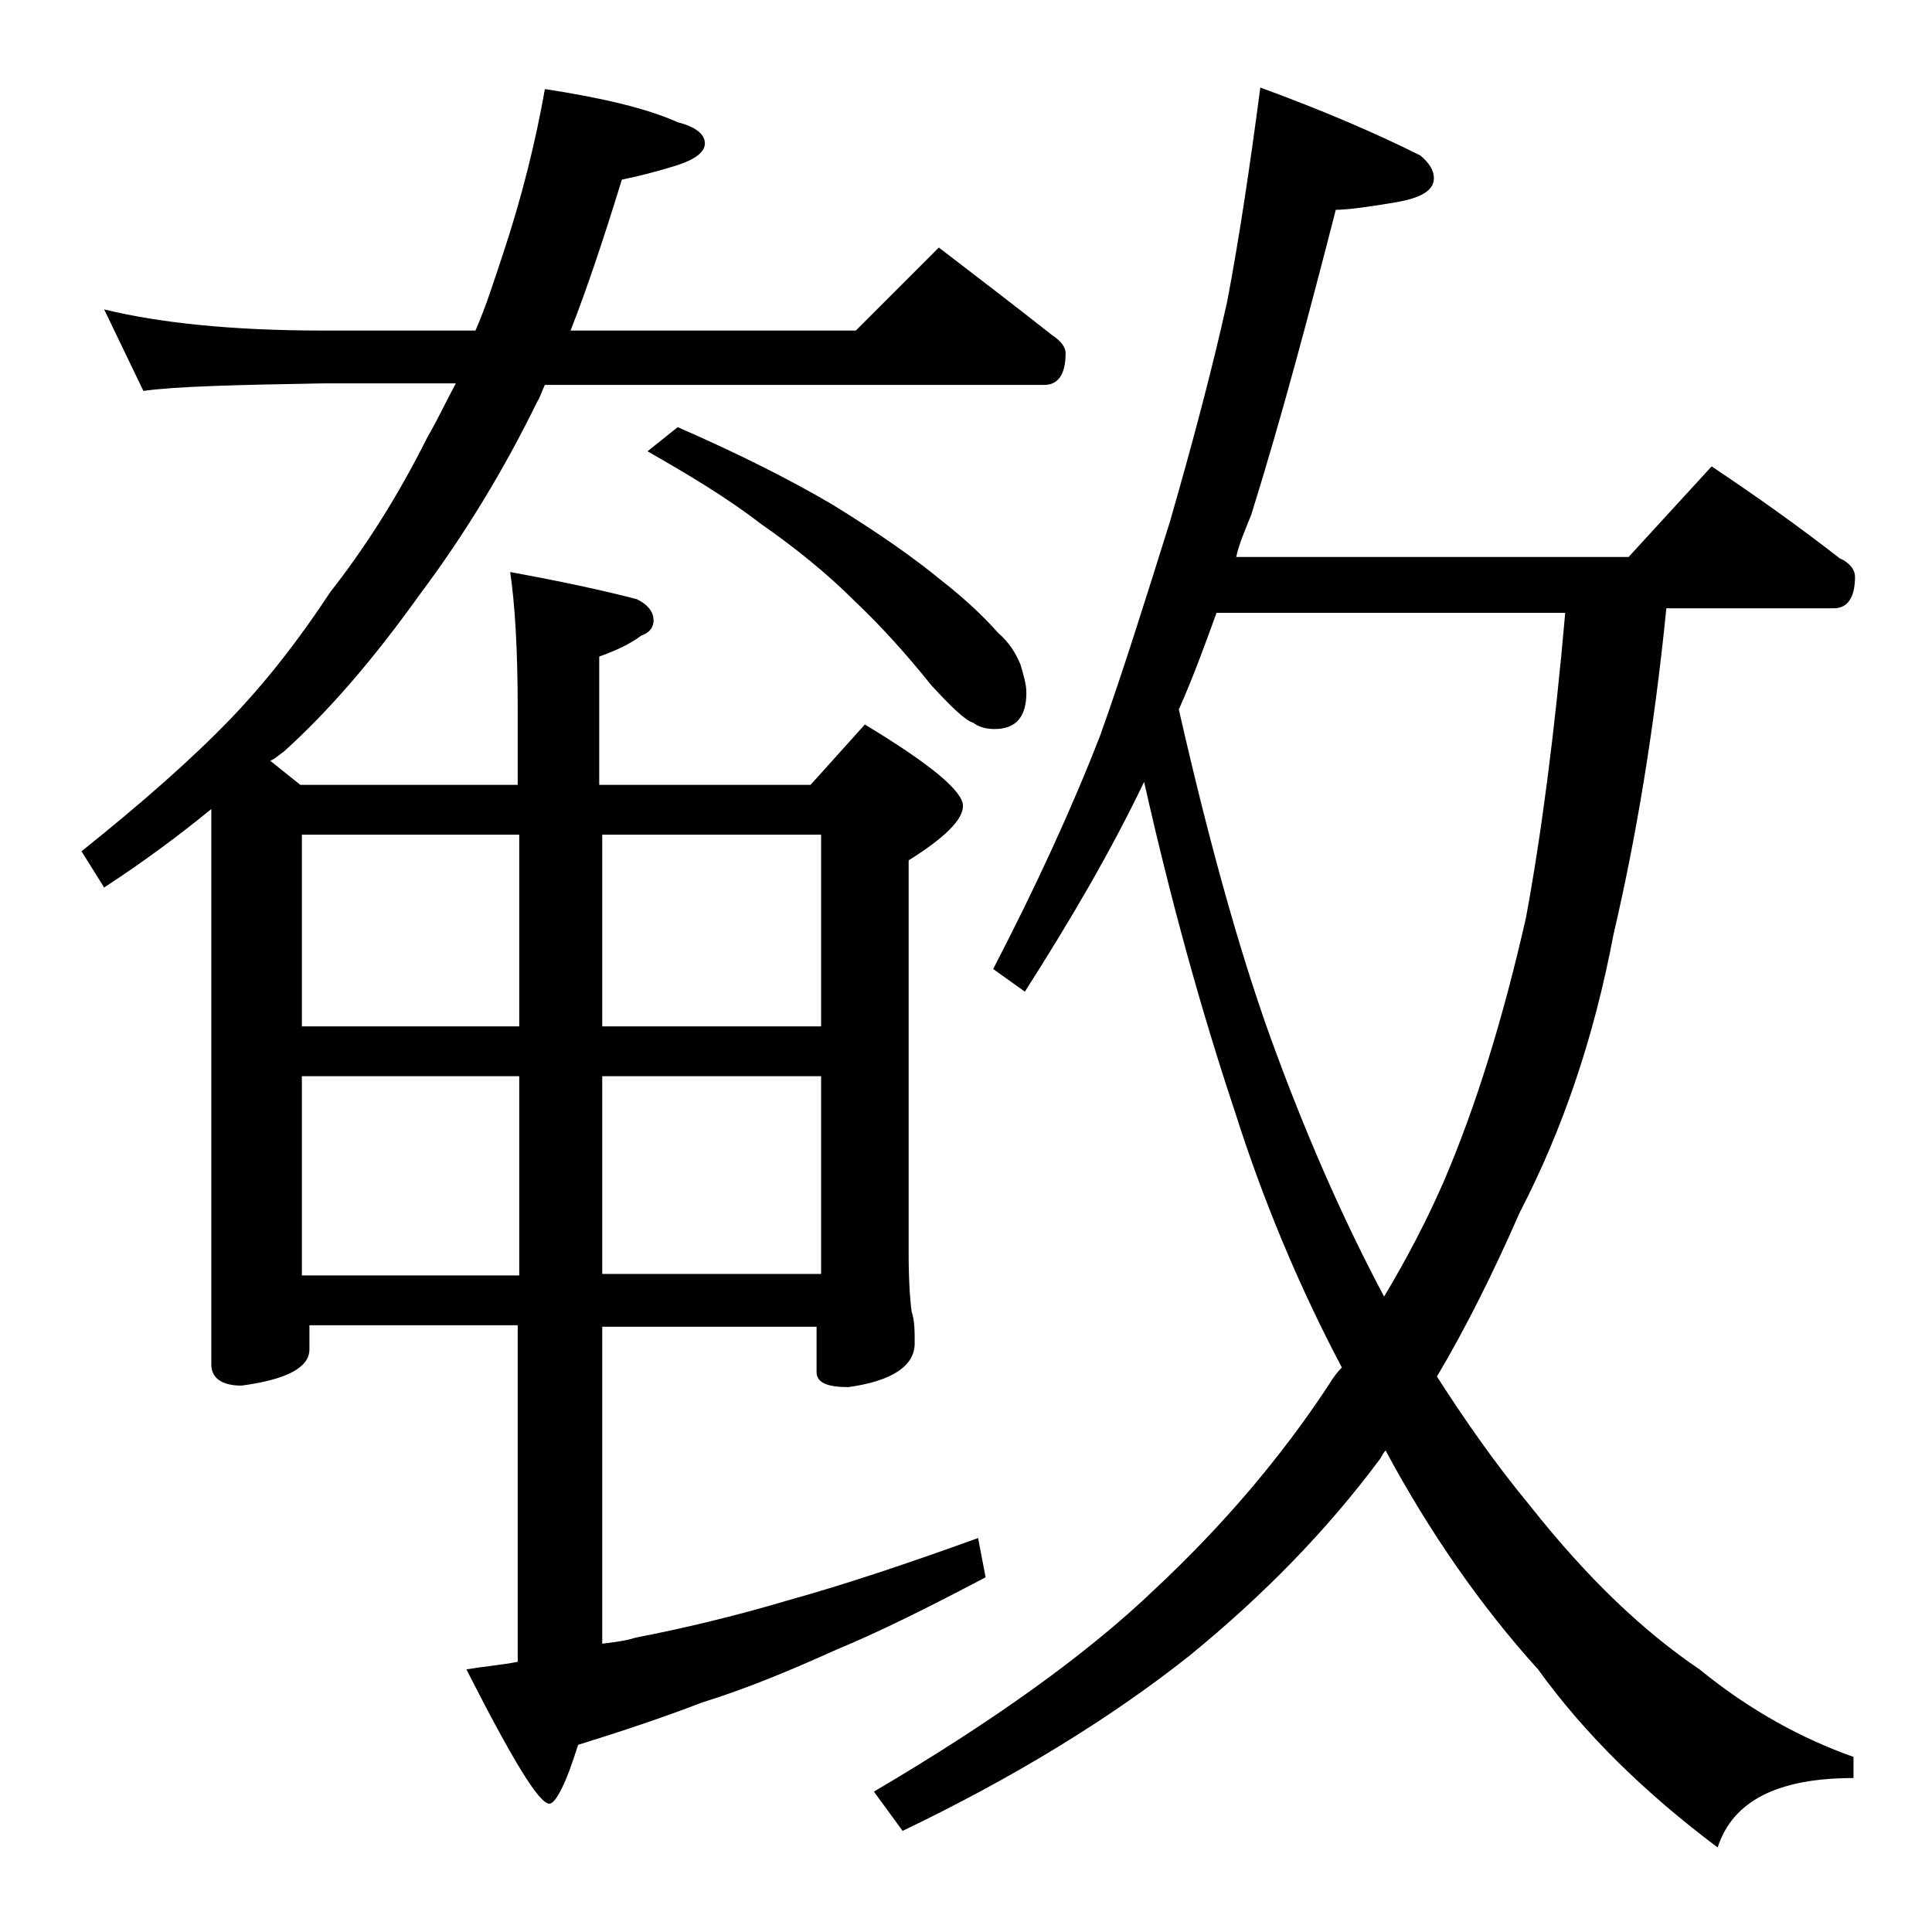 <?xml version="1.0" encoding="utf-8"?>
<!-- Generator: Adobe Illustrator 18.0.0, SVG Export Plug-In . SVG Version: 6.00 Build 0)  -->
<!DOCTYPE svg PUBLIC "-//W3C//DTD SVG 1.1//EN" "http://www.w3.org/Graphics/SVG/1.1/DTD/svg11.dtd">
<svg version="1.1" id="Layer_1" xmlns="http://www.w3.org/2000/svg" xmlns:xlink="http://www.w3.org/1999/xlink" x="0px" y="0px"
	 viewBox="0 0 128 128" enable-background="new 0 0 128 128" xml:space="preserve">
<path d="M6.9,20.5c3.7,0.9,8.5,1.4,14.5,1.4h10.1c0.7-1.6,1.2-3.2,1.8-5c1.3-3.9,2.2-7.6,2.8-11c3.9,0.6,6.8,1.3,8.8,2.2
	c1.2,0.3,1.8,0.8,1.8,1.4c0,0.6-0.7,1.1-2,1.5c-1.3,0.4-2.5,0.7-3.5,0.9c-1.2,3.9-2.3,7.2-3.4,10h18.9l5.5-5.5
	c2.6,2,5.1,3.9,7.5,5.8c0.6,0.4,0.9,0.8,0.9,1.2c0,1.4-0.5,2.1-1.4,2.1H36.1c-0.2,0.4-0.3,0.8-0.5,1.1c-2.2,4.5-4.8,8.8-7.8,12.8
	c-3,4.2-6,7.7-9,10.4c-0.3,0.2-0.6,0.5-0.9,0.6l2,1.6h14.4v-5c0-4.1-0.2-7.1-0.5-9.1c3.3,0.6,6.1,1.2,8.4,1.8
	c0.8,0.4,1.1,0.9,1.1,1.4c0,0.4-0.2,0.8-0.8,1c-0.8,0.6-1.7,1-2.8,1.4V52h14l3.6-4c4.3,2.6,6.5,4.4,6.5,5.4c0,0.9-1.2,2.1-3.6,3.6
	v26c0,1.9,0.1,3.2,0.2,3.9c0.2,0.6,0.2,1.3,0.2,2.1c0,1.5-1.5,2.5-4.4,2.9c-1.4,0-2.1-0.3-2.1-1v-3H39.9v21c0.8-0.1,1.6-0.2,2.2-0.4
	c3.1-0.6,6.5-1.4,10.2-2.5c3.6-1,7.8-2.4,12.5-4.1l0.5,2.6c-3.8,2-7,3.6-9.9,4.8c-3.1,1.4-6,2.6-8.9,3.5c-2.6,1-5.3,1.9-8.2,2.8
	c-0.8,2.6-1.5,3.9-1.9,3.9c-0.7,0-2.5-3-5.5-8.9c1.2-0.2,2.4-0.3,3.4-0.5V87.8H20.5v1.6c0,1.2-1.5,2-4.5,2.4c-1.3,0-2-0.5-2-1.4
	V53.6c-2.2,1.8-4.5,3.5-7.1,5.2l-1.5-2.4c4-3.2,7.3-6.1,9.9-8.8c2.3-2.4,4.5-5.2,6.6-8.4c2.2-2.8,4.4-6.2,6.4-10.2
	c0.7-1.2,1.3-2.5,1.9-3.6h-8.8c-5.8,0.1-9.8,0.2-11.9,0.5L6.9,20.5z M20,68h14.4V55.3H20V68z M20,84.5h14.4V71.3H20V84.5z
	 M39.9,55.3V68h14.5V55.3H39.9z M39.9,71.3v13.1h14.5V71.3H39.9z M44.9,28.3c3.9,1.7,7.3,3.4,10.2,5.1c3.1,1.9,5.5,3.6,7.2,5
	c1.8,1.4,3,2.6,3.8,3.5c0.8,0.7,1.2,1.4,1.5,2.1c0.2,0.7,0.4,1.3,0.4,1.9c0,1.6-0.7,2.4-2.1,2.4c-0.5,0-1-0.1-1.4-0.4
	c-0.6-0.2-1.5-1.1-2.8-2.5c-1.6-2-3.3-3.9-5.1-5.6c-1.8-1.8-3.9-3.5-6.2-5.1c-2.2-1.7-4.7-3.2-7.5-4.8L44.9,28.3z M83.5,5.8
	c4.1,1.5,7.6,3,10.6,4.5c0.6,0.5,0.9,1,0.9,1.5c0,0.8-0.8,1.3-2.5,1.6c-1.8,0.3-3.2,0.5-4,0.5c-1.8,7-3.6,13.8-5.6,20.2
	c-0.4,1-0.8,1.9-1,2.8h26l5.5-6c3,2,5.8,4,8.5,6.1c0.7,0.3,1,0.8,1,1.2c0,1.4-0.5,2.1-1.4,2.1h-11.1c-0.8,8-2,15.2-3.5,21.6
	c-1.3,6.9-3.4,13-6.2,18.4c-1.8,4.1-3.6,7.7-5.5,10.9c1.8,2.8,3.8,5.7,6.2,8.6c3.8,4.8,7.5,8.3,11.2,10.8c3.3,2.7,6.8,4.6,10.2,5.8
	v1.4c-5,0-8,1.5-9,4.6c-4.8-3.6-8.8-7.5-11.9-11.8c-3.8-4.2-7.2-9.1-10.1-14.5c-0.2,0.2-0.3,0.5-0.4,0.6c-3.5,4.7-7.7,9-12.6,13
	c-5.3,4.2-11.7,8.1-19,11.6l-1.9-2.6c7.8-4.6,14-9,18.6-13.4c4.6-4.3,8.4-8.8,11.5-13.5c0.3-0.5,0.6-0.9,0.9-1.2
	c-2.8-5.3-5.2-11-7.1-17c-2.2-6.6-4.2-13.8-6-21.8c-2.2,4.6-4.9,9.2-7.9,13.9l-2.1-1.5c2.8-5.4,5.2-10.6,7.1-15.5
	c1.5-4.2,3-9,4.6-14.1c1.5-5.2,2.8-10.1,3.8-14.6C82.1,15.8,82.8,11.1,83.5,5.8z M78.1,47c2.2,9.7,4.4,17.3,6.5,22.9
	c2.3,6.2,4.7,11.5,7.1,16c1.5-2.5,2.8-5,3.9-7.5c2.2-5.1,4-11,5.5-17.6c1-5.4,1.9-12.2,2.6-20.2H80.6C79.8,42.8,79,45,78.1,47z"/>
</svg>
